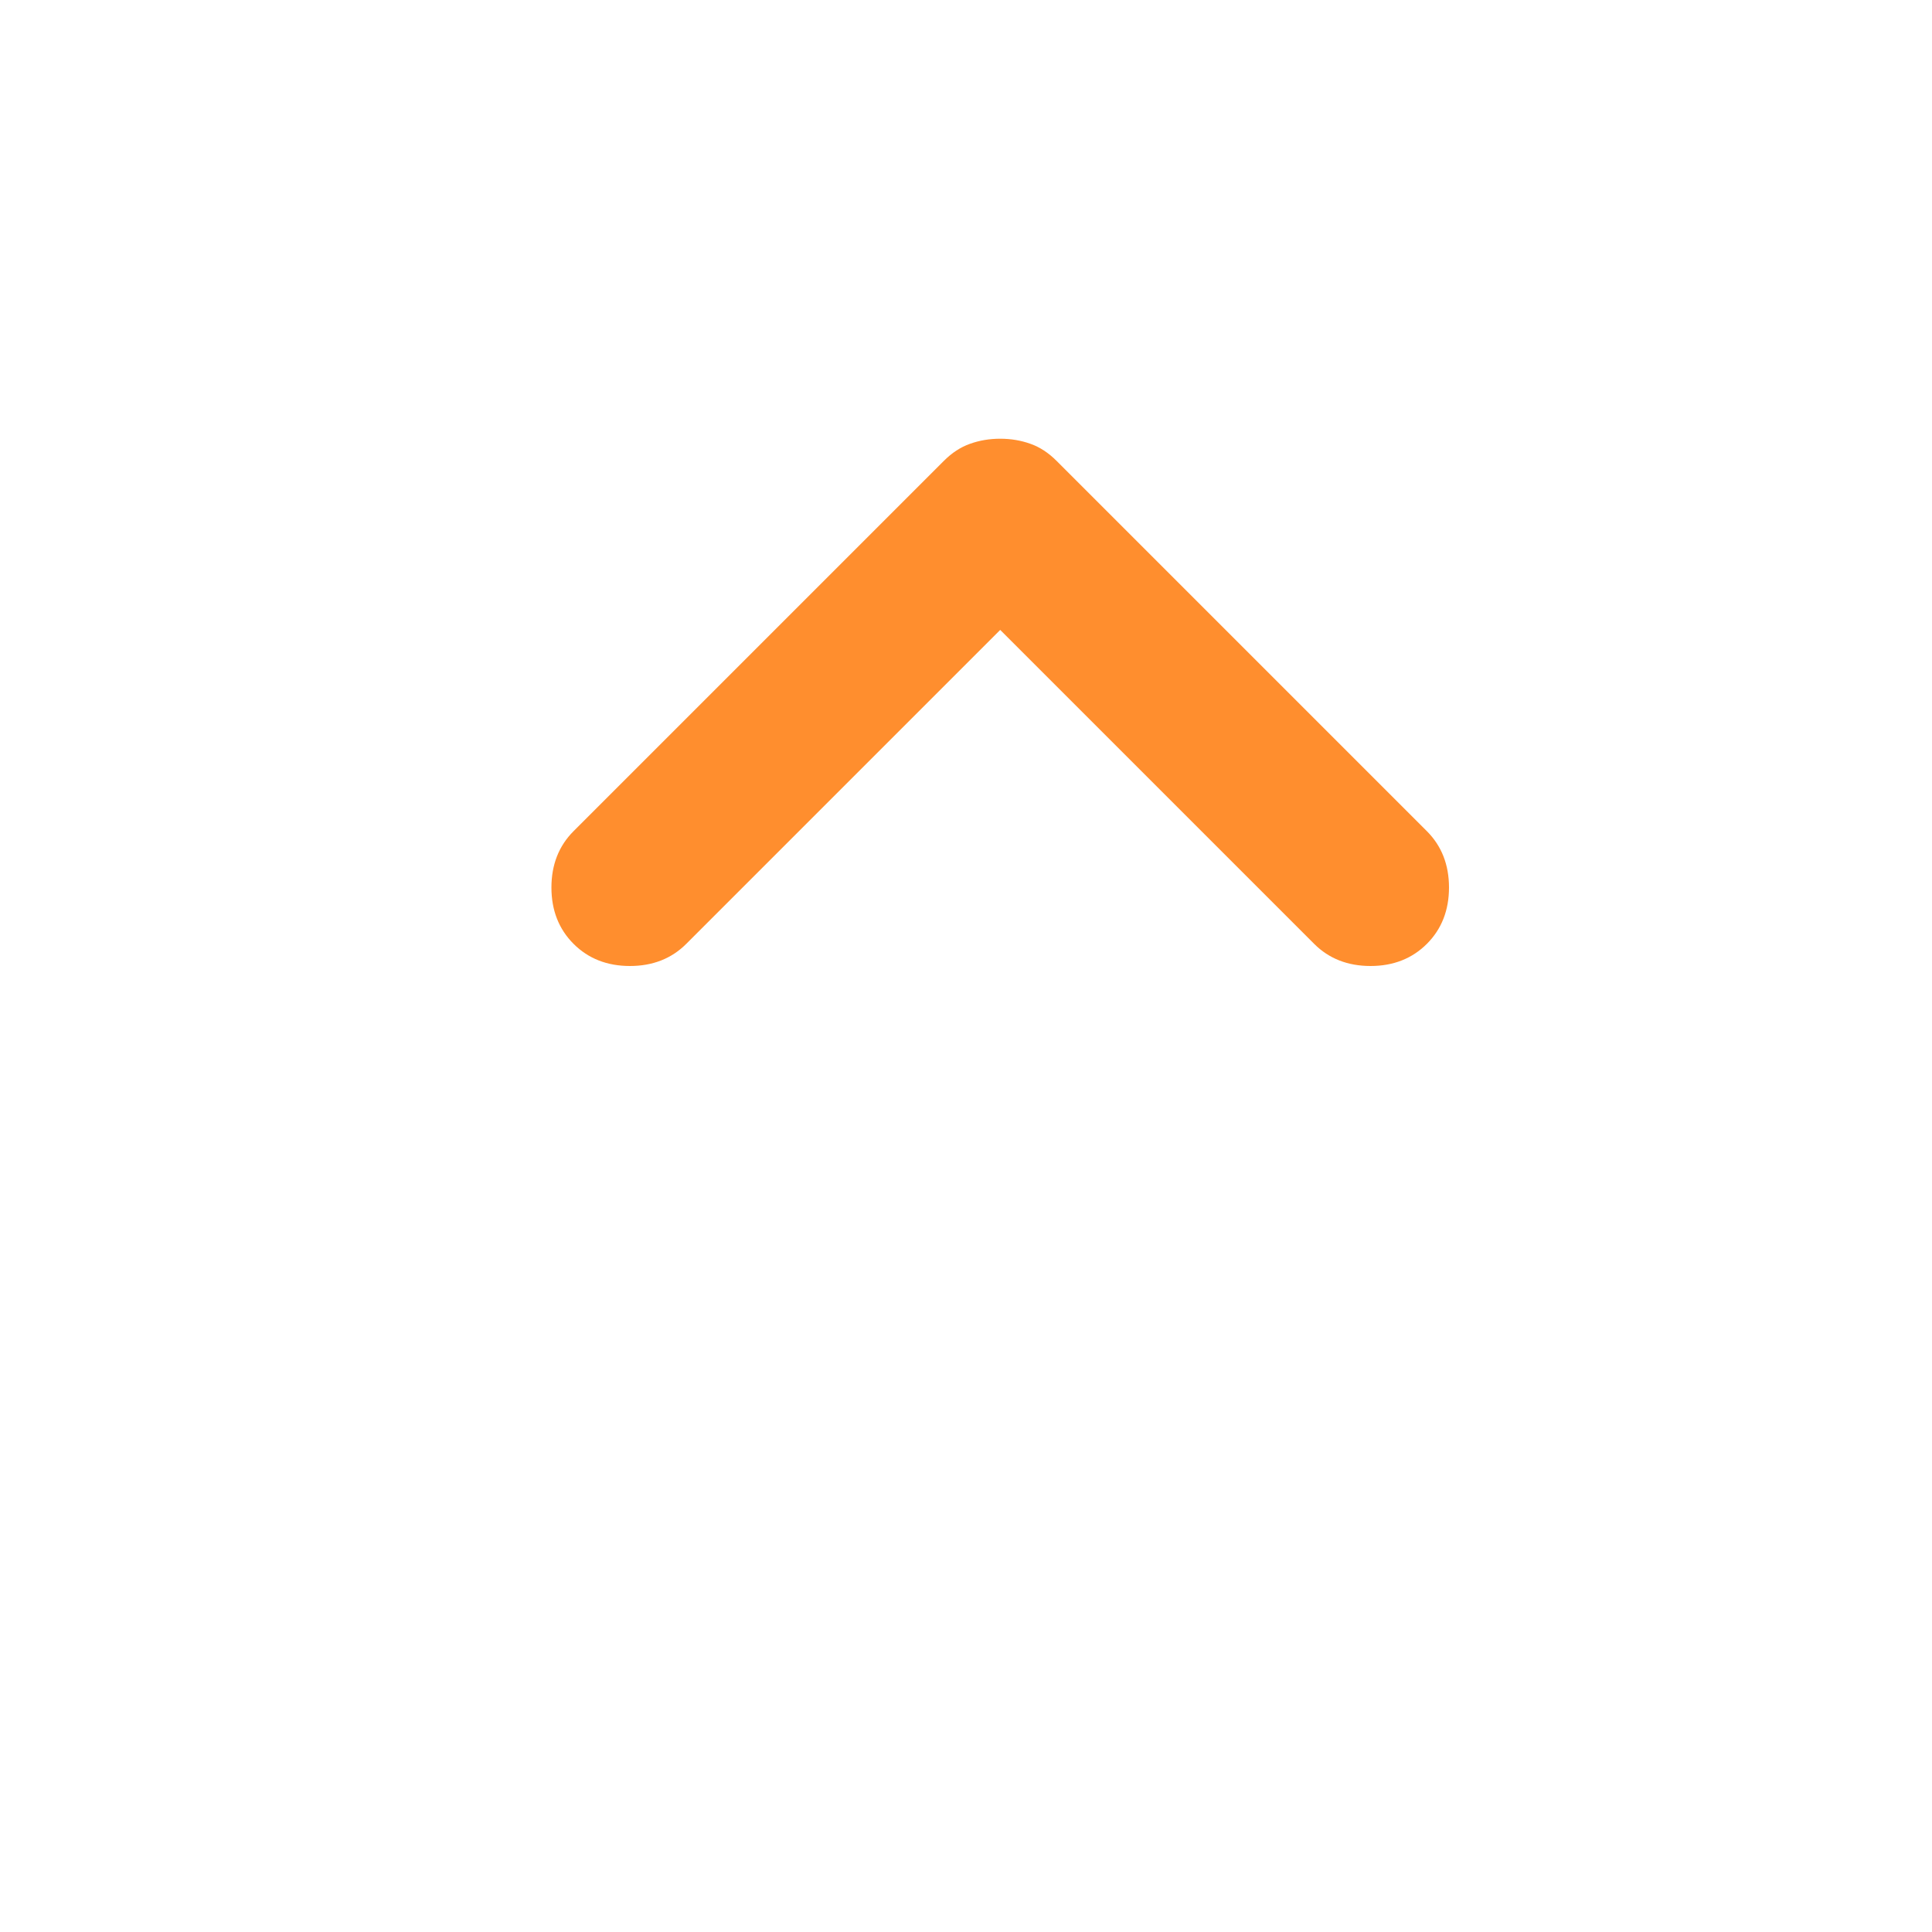 <svg width="24" height="24" viewBox="0 0 24 24" fill="none" xmlns="http://www.w3.org/2000/svg">
<mask id="mask0_1015_996" style="mask-type:alpha" maskUnits="userSpaceOnUse" x="0" y="0" width="24" height="24">
<rect x="24" y="24" width="24" height="24" transform="rotate(-180 24 24)" fill="#D9D9D9"/>
</mask>
<g mask="url(#mask0_1015_996)">
<path d="M12.425 5.45C12.558 5.45 12.683 5.471 12.8 5.513C12.917 5.554 13.025 5.625 13.125 5.725L17.725 10.325C17.908 10.508 18 10.742 18 11.025C18 11.308 17.908 11.542 17.725 11.725C17.542 11.908 17.308 12 17.025 12C16.742 12 16.508 11.908 16.325 11.725L12.425 7.825L8.525 11.725C8.342 11.908 8.108 12 7.825 12C7.542 12 7.308 11.908 7.125 11.725C6.942 11.542 6.85 11.308 6.85 11.025C6.85 10.742 6.942 10.508 7.125 10.325L11.725 5.725C11.825 5.625 11.933 5.554 12.05 5.513C12.167 5.471 12.292 5.45 12.425 5.45Z" fill="#FF8E2E"/>
</g>
</svg>
